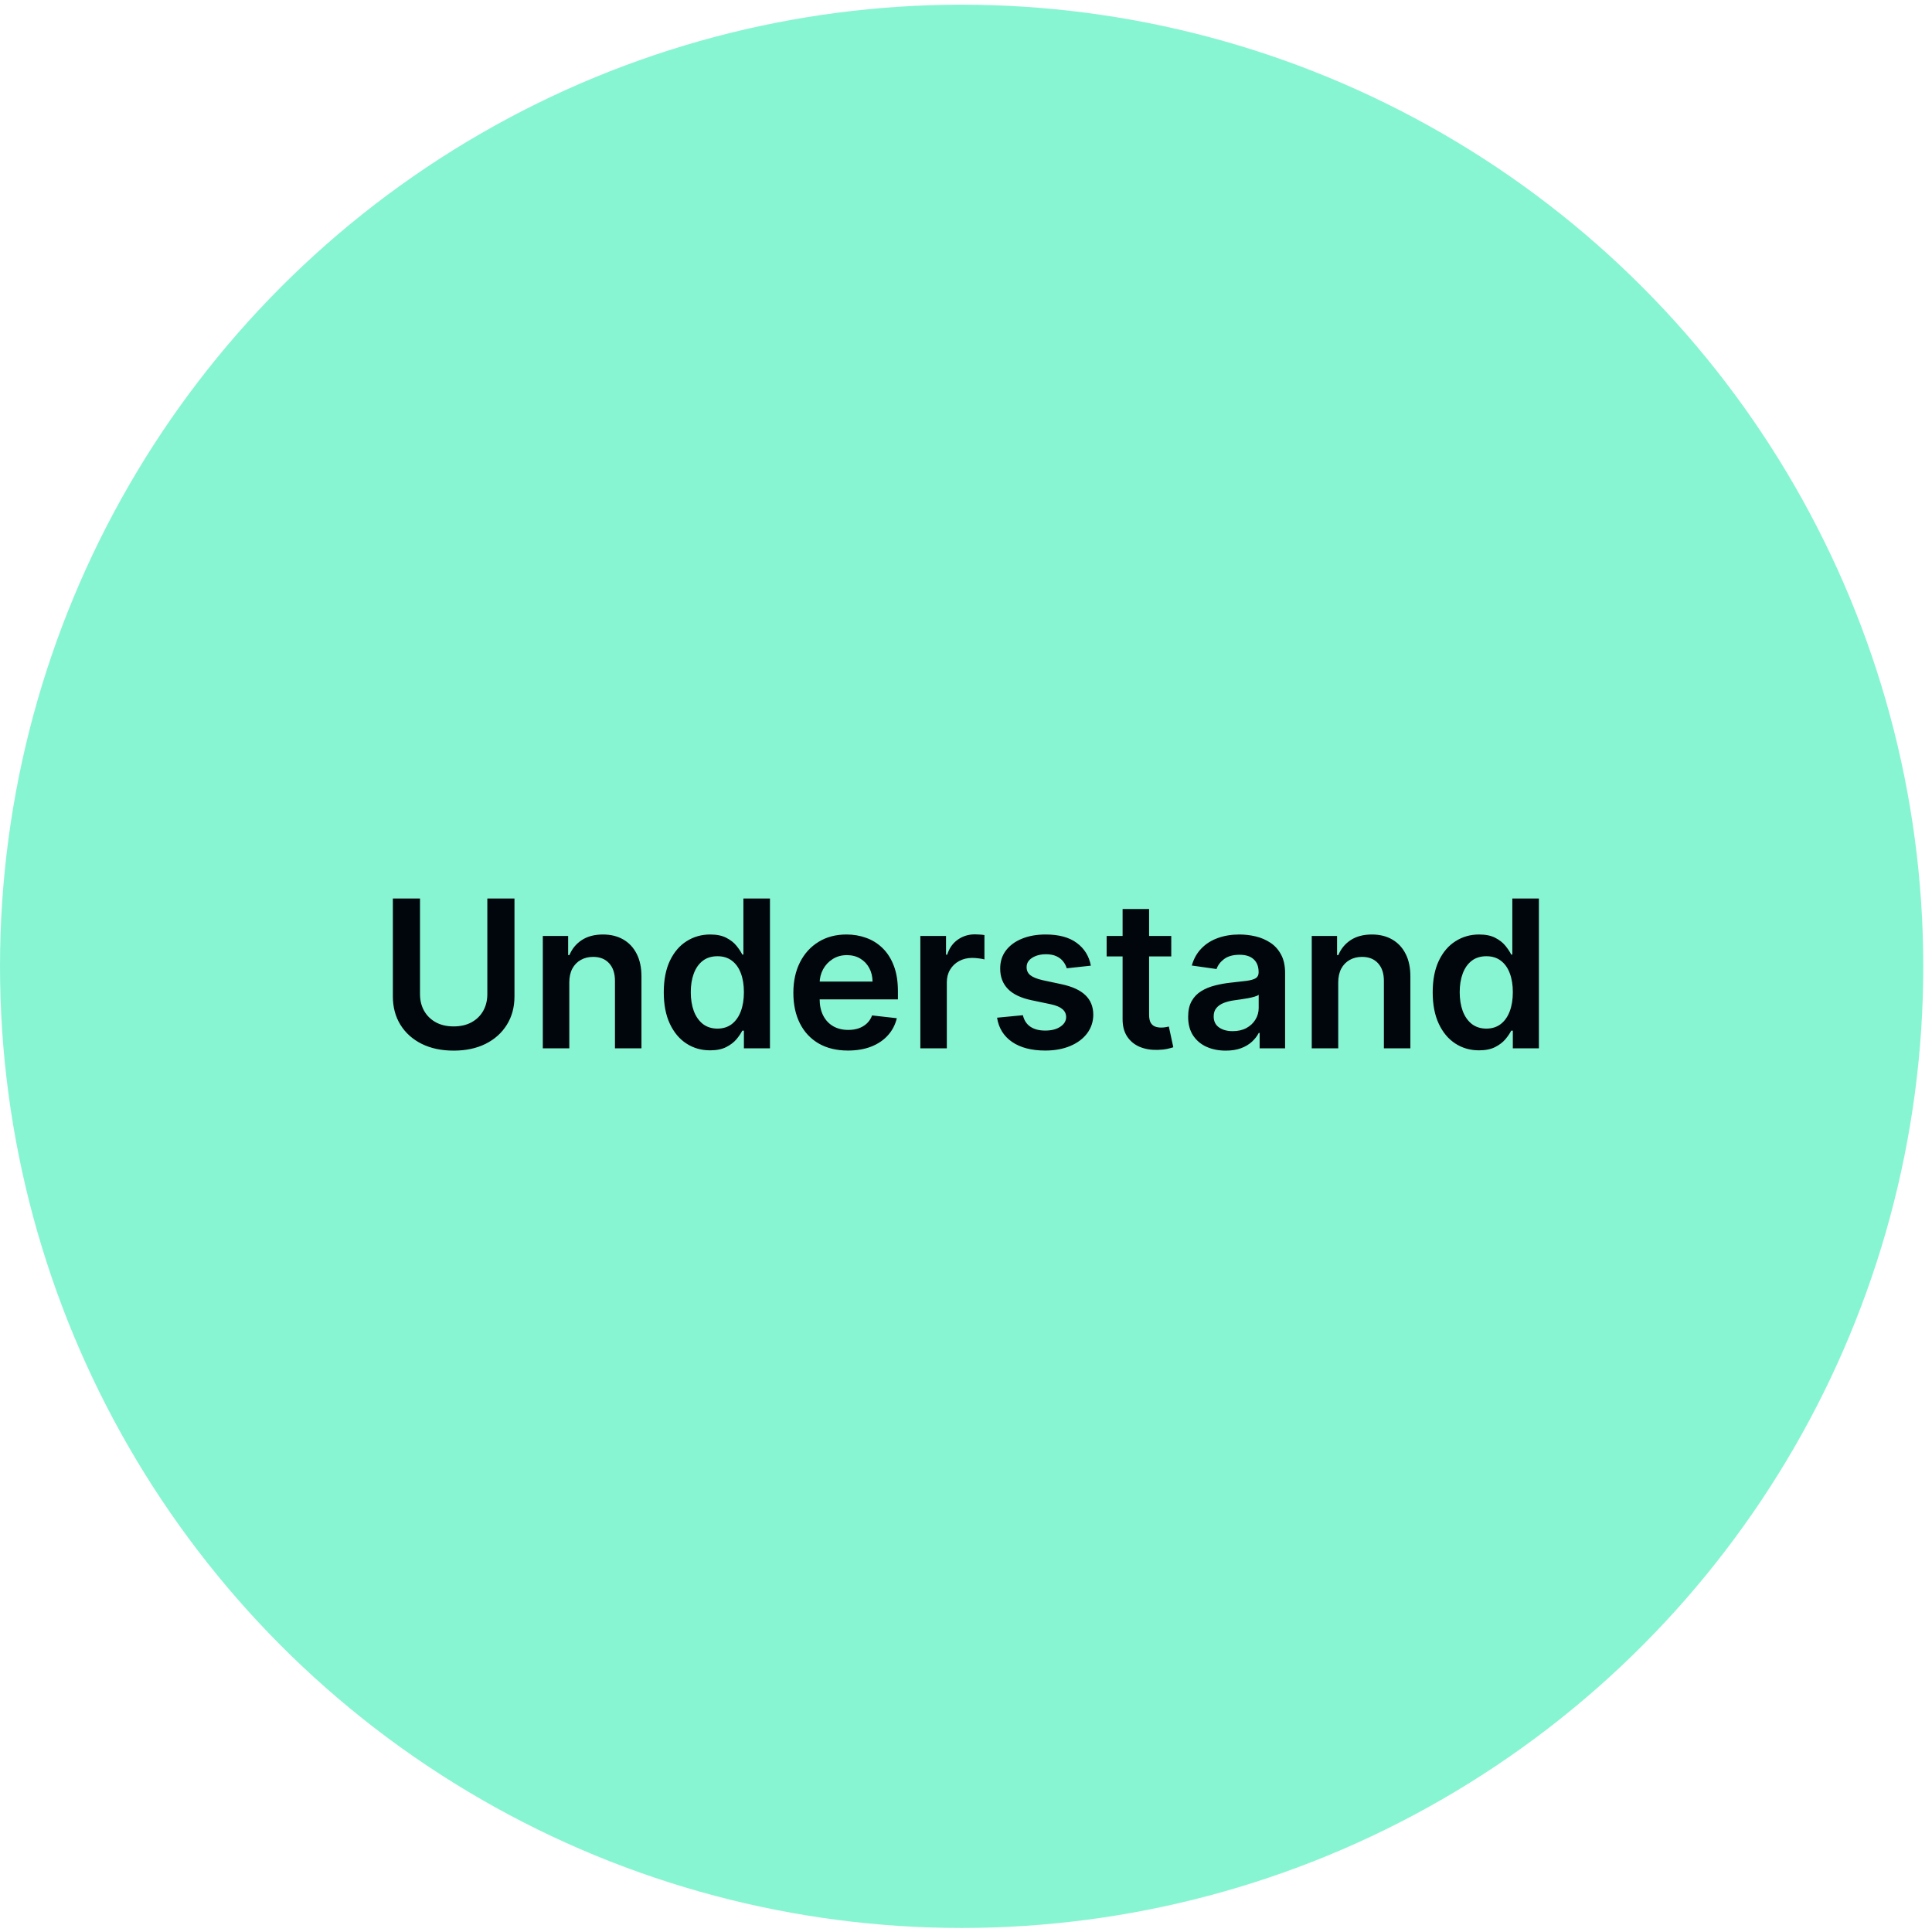 <svg width="206" height="206" viewBox="0 0 206 206" fill="none" xmlns="http://www.w3.org/2000/svg">
<circle cx="102.535" cy="103.035" r="102.535" fill="#88F5D2"/>
<path d="M51.962 95.802H54.856V106.241C54.856 107.386 54.586 108.392 54.045 109.261C53.509 110.13 52.755 110.809 51.782 111.297C50.809 111.781 49.673 112.023 48.373 112.023C47.067 112.023 45.928 111.781 44.955 111.297C43.982 110.809 43.228 110.13 42.692 109.261C42.157 108.392 41.889 107.386 41.889 106.241V95.802H44.783V106C44.783 106.665 44.929 107.258 45.22 107.779C45.517 108.299 45.933 108.707 46.469 109.004C47.004 109.295 47.639 109.441 48.373 109.441C49.106 109.441 49.74 109.295 50.276 109.004C50.817 108.707 51.233 108.299 51.525 107.779C51.816 107.258 51.962 106.665 51.962 106V95.802ZM60.702 104.759V111.781H57.878V99.797H60.578V101.833H60.718C60.994 101.162 61.433 100.629 62.037 100.234C62.645 99.838 63.397 99.641 64.291 99.641C65.119 99.641 65.839 99.817 66.453 100.171C67.072 100.525 67.55 101.037 67.888 101.708C68.232 102.379 68.401 103.193 68.396 104.15V111.781H65.571V104.587C65.571 103.786 65.363 103.159 64.947 102.707C64.536 102.254 63.966 102.028 63.238 102.028C62.744 102.028 62.304 102.137 61.92 102.356C61.54 102.569 61.241 102.879 61.022 103.284C60.809 103.69 60.702 104.182 60.702 104.759ZM75.714 111.992C74.773 111.992 73.93 111.75 73.186 111.266C72.442 110.783 71.855 110.08 71.423 109.16C70.991 108.239 70.775 107.121 70.775 105.805C70.775 104.473 70.994 103.349 71.431 102.434C71.873 101.513 72.469 100.819 73.218 100.351C73.967 99.877 74.802 99.641 75.722 99.641C76.424 99.641 77.002 99.76 77.454 99.999C77.907 100.234 78.266 100.517 78.531 100.85C78.796 101.178 79.002 101.487 79.147 101.778H79.264V95.802H82.097V111.781H79.319V109.893H79.147C79.002 110.184 78.791 110.494 78.516 110.822C78.24 111.144 77.876 111.42 77.423 111.649C76.971 111.877 76.401 111.992 75.714 111.992ZM76.502 109.675C77.101 109.675 77.61 109.513 78.032 109.191C78.453 108.863 78.773 108.408 78.991 107.825C79.21 107.243 79.319 106.564 79.319 105.789C79.319 105.014 79.21 104.34 78.991 103.768C78.778 103.196 78.461 102.751 78.04 102.434C77.623 102.117 77.111 101.958 76.502 101.958C75.873 101.958 75.348 102.122 74.926 102.449C74.505 102.777 74.188 103.23 73.974 103.807C73.761 104.384 73.654 105.045 73.654 105.789C73.654 106.538 73.761 107.206 73.974 107.794C74.193 108.377 74.513 108.837 74.934 109.175C75.361 109.508 75.883 109.675 76.502 109.675ZM90.412 112.015C89.211 112.015 88.173 111.766 87.299 111.266C86.43 110.762 85.762 110.049 85.294 109.128C84.826 108.203 84.592 107.113 84.592 105.859C84.592 104.626 84.826 103.544 85.294 102.613C85.767 101.677 86.428 100.949 87.276 100.429C88.124 99.903 89.12 99.641 90.264 99.641C91.003 99.641 91.7 99.76 92.355 99.999C93.016 100.234 93.598 100.598 94.103 101.092C94.613 101.586 95.013 102.215 95.305 102.98C95.596 103.739 95.741 104.645 95.741 105.695V106.561H85.918V104.658H93.034C93.029 104.117 92.912 103.635 92.683 103.214C92.454 102.788 92.134 102.452 91.723 102.208C91.317 101.963 90.844 101.841 90.303 101.841C89.726 101.841 89.219 101.981 88.782 102.262C88.345 102.538 88.004 102.902 87.76 103.355C87.52 103.802 87.398 104.293 87.393 104.829V106.491C87.393 107.188 87.52 107.786 87.775 108.286C88.03 108.78 88.386 109.16 88.844 109.425C89.302 109.685 89.838 109.815 90.451 109.815C90.862 109.815 91.234 109.758 91.567 109.643C91.9 109.524 92.189 109.349 92.433 109.121C92.678 108.892 92.862 108.608 92.987 108.27L95.624 108.567C95.458 109.264 95.141 109.872 94.672 110.392C94.21 110.907 93.617 111.308 92.894 111.594C92.171 111.875 91.343 112.015 90.412 112.015ZM98.131 111.781V99.797H100.87V101.794H100.994C101.213 101.102 101.587 100.569 102.118 100.195C102.654 99.815 103.265 99.625 103.952 99.625C104.108 99.625 104.282 99.633 104.474 99.648C104.672 99.659 104.836 99.677 104.966 99.703V102.301C104.846 102.26 104.656 102.223 104.396 102.192C104.141 102.156 103.894 102.137 103.655 102.137C103.14 102.137 102.677 102.249 102.266 102.473C101.861 102.691 101.541 102.996 101.307 103.386C101.072 103.776 100.955 104.226 100.955 104.736V111.781H98.131ZM116.315 102.964L113.74 103.245C113.667 102.985 113.54 102.741 113.358 102.512C113.181 102.283 112.941 102.098 112.64 101.958C112.338 101.817 111.969 101.747 111.532 101.747C110.944 101.747 110.45 101.875 110.049 102.13C109.654 102.384 109.459 102.715 109.464 103.12C109.459 103.469 109.586 103.752 109.846 103.971C110.112 104.189 110.549 104.369 111.157 104.509L113.201 104.946C114.335 105.191 115.178 105.578 115.729 106.109C116.286 106.639 116.567 107.334 116.572 108.192C116.567 108.946 116.346 109.612 115.909 110.19C115.477 110.762 114.876 111.209 114.107 111.532C113.337 111.854 112.452 112.015 111.454 112.015C109.987 112.015 108.806 111.708 107.911 111.095C107.017 110.476 106.484 109.615 106.312 108.512L109.066 108.247C109.191 108.788 109.456 109.196 109.862 109.472C110.268 109.747 110.796 109.885 111.446 109.885C112.117 109.885 112.655 109.747 113.061 109.472C113.472 109.196 113.677 108.855 113.677 108.45C113.677 108.106 113.545 107.823 113.28 107.599C113.019 107.375 112.614 107.204 112.062 107.084L110.018 106.655C108.868 106.416 108.018 106.013 107.467 105.446C106.915 104.873 106.642 104.15 106.647 103.277C106.642 102.538 106.842 101.898 107.248 101.357C107.659 100.811 108.229 100.39 108.957 100.093C109.69 99.791 110.536 99.641 111.493 99.641C112.897 99.641 114.003 99.94 114.809 100.538C115.62 101.136 116.122 101.945 116.315 102.964ZM124.886 99.797V101.981H117.996V99.797H124.886ZM119.697 96.925H122.522V108.176C122.522 108.556 122.579 108.848 122.693 109.05C122.813 109.248 122.969 109.383 123.161 109.456C123.354 109.529 123.567 109.565 123.801 109.565C123.978 109.565 124.139 109.552 124.285 109.526C124.436 109.5 124.55 109.477 124.628 109.456L125.104 111.664C124.953 111.716 124.737 111.773 124.457 111.836C124.181 111.898 123.843 111.935 123.442 111.945C122.735 111.966 122.098 111.859 121.531 111.625C120.964 111.386 120.514 111.017 120.181 110.517C119.853 110.018 119.692 109.394 119.697 108.645V96.925ZM130.697 112.023C129.937 112.023 129.253 111.888 128.645 111.617C128.041 111.342 127.563 110.936 127.209 110.4C126.86 109.864 126.686 109.204 126.686 108.418C126.686 107.742 126.811 107.183 127.061 106.741C127.31 106.299 127.651 105.945 128.083 105.68C128.515 105.414 129.001 105.214 129.542 105.079C130.088 104.938 130.652 104.837 131.235 104.775C131.937 104.702 132.507 104.637 132.944 104.58C133.381 104.517 133.698 104.423 133.896 104.299C134.099 104.169 134.2 103.968 134.2 103.698V103.651C134.2 103.063 134.026 102.608 133.677 102.286C133.329 101.963 132.827 101.802 132.171 101.802C131.479 101.802 130.931 101.953 130.525 102.254C130.124 102.556 129.854 102.912 129.714 103.323L127.076 102.949C127.284 102.221 127.628 101.612 128.106 101.123C128.585 100.629 129.17 100.26 129.862 100.015C130.554 99.765 131.318 99.641 132.156 99.641C132.733 99.641 133.308 99.708 133.88 99.843C134.452 99.979 134.975 100.202 135.448 100.514C135.922 100.821 136.301 101.24 136.588 101.771C136.879 102.301 137.024 102.964 137.024 103.76V111.781H134.309V110.135H134.216C134.044 110.468 133.802 110.78 133.49 111.071C133.183 111.357 132.796 111.589 132.327 111.766C131.864 111.937 131.321 112.023 130.697 112.023ZM131.43 109.948C131.997 109.948 132.489 109.836 132.905 109.612C133.321 109.383 133.641 109.082 133.864 108.707C134.093 108.333 134.208 107.924 134.208 107.482V106.07C134.119 106.143 133.968 106.21 133.755 106.273C133.547 106.335 133.313 106.39 133.053 106.437C132.793 106.483 132.535 106.525 132.281 106.561C132.026 106.598 131.805 106.629 131.617 106.655C131.196 106.712 130.819 106.806 130.486 106.936C130.153 107.066 129.89 107.248 129.698 107.482C129.505 107.711 129.409 108.007 129.409 108.372C129.409 108.892 129.599 109.284 129.979 109.55C130.359 109.815 130.842 109.948 131.43 109.948ZM142.689 104.759V111.781H139.865V99.797H142.564V101.833H142.705C142.98 101.162 143.42 100.629 144.023 100.234C144.632 99.838 145.384 99.641 146.278 99.641C147.105 99.641 147.826 99.817 148.44 100.171C149.059 100.525 149.537 101.037 149.875 101.708C150.218 102.379 150.388 103.193 150.382 104.15V111.781H147.558V104.587C147.558 103.786 147.35 103.159 146.934 102.707C146.523 102.254 145.953 102.028 145.225 102.028C144.731 102.028 144.291 102.137 143.906 102.356C143.527 102.569 143.227 102.879 143.009 103.284C142.796 103.69 142.689 104.182 142.689 104.759ZM157.701 111.992C156.76 111.992 155.917 111.75 155.173 111.266C154.429 110.783 153.841 110.08 153.41 109.16C152.978 108.239 152.762 107.121 152.762 105.805C152.762 104.473 152.981 103.349 153.418 102.434C153.86 101.513 154.455 100.819 155.204 100.351C155.953 99.877 156.788 99.641 157.709 99.641C158.411 99.641 158.988 99.76 159.441 99.999C159.894 100.234 160.252 100.517 160.518 100.85C160.783 101.178 160.989 101.487 161.134 101.778H161.251V95.802H164.084V111.781H161.306V109.893H161.134C160.989 110.184 160.778 110.494 160.502 110.822C160.226 111.144 159.862 111.42 159.41 111.649C158.957 111.877 158.388 111.992 157.701 111.992ZM158.489 109.675C159.087 109.675 159.597 109.513 160.018 109.191C160.44 108.863 160.76 108.408 160.978 107.825C161.197 107.243 161.306 106.564 161.306 105.789C161.306 105.014 161.197 104.34 160.978 103.768C160.765 103.196 160.448 102.751 160.026 102.434C159.61 102.117 159.098 101.958 158.489 101.958C157.86 101.958 157.334 102.122 156.913 102.449C156.492 102.777 156.174 103.23 155.961 103.807C155.748 104.384 155.641 105.045 155.641 105.789C155.641 106.538 155.748 107.206 155.961 107.794C156.18 108.377 156.499 108.837 156.921 109.175C157.347 109.508 157.87 109.675 158.489 109.675Z" fill="#01060D"/>
</svg>
